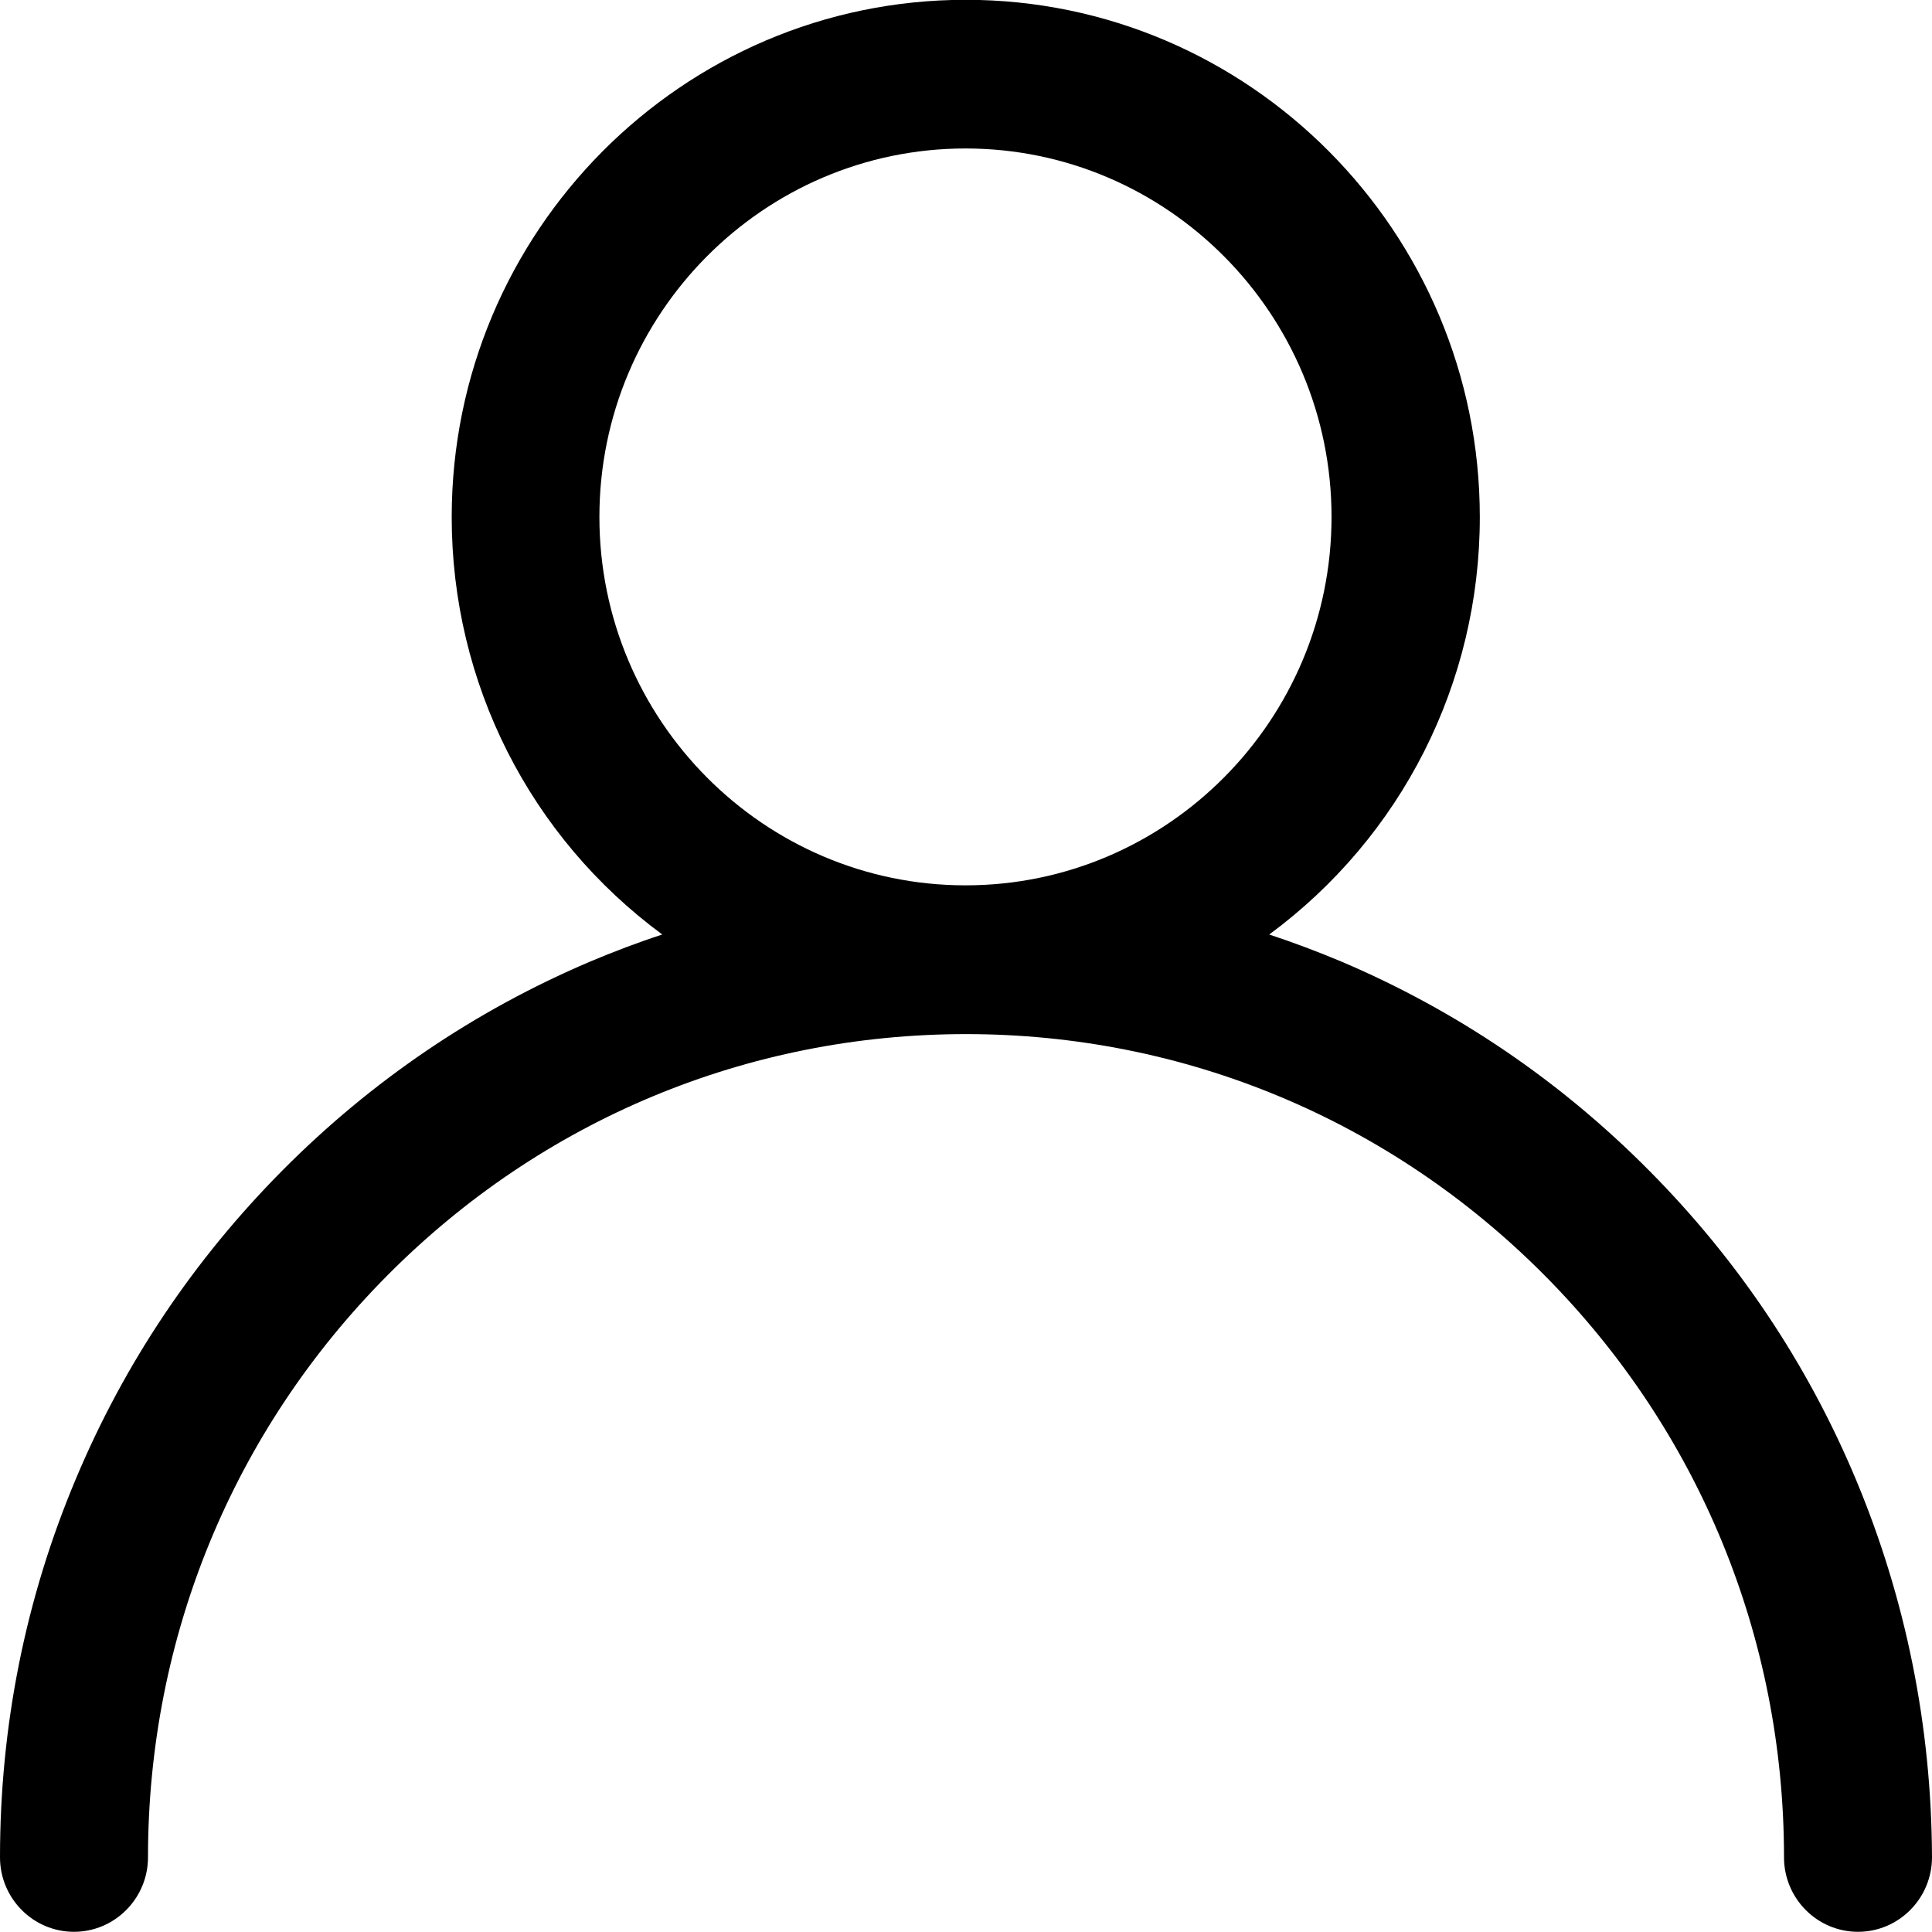 <svg 
 xmlns="http://www.w3.org/2000/svg"
 xmlns:xlink="http://www.w3.org/1999/xlink"
 width="20px" height="20px">
<path fill-rule="evenodd"  fill="rgb(0, 0, 0)"
 d="M19.210,15.310 L19.210,15.310 C18.708,14.113 17.987,13.038 17.067,12.113 C16.148,11.187 15.079,10.462 13.890,9.956 C13.645,9.853 13.394,9.758 13.139,9.674 C14.509,8.663 15.319,7.071 15.319,5.353 C15.319,2.400 12.931,-0.002 9.997,-0.002 C7.063,-0.002 4.676,2.400 4.676,5.353 C4.676,7.071 5.485,8.664 6.856,9.674 C6.601,9.757 6.349,9.853 6.105,9.956 C4.916,10.462 3.847,11.187 2.927,12.113 C2.008,13.038 1.287,14.113 0.785,15.310 C0.264,16.547 -0.000,17.865 -0.000,19.227 C-0.000,19.652 0.343,19.998 0.766,19.998 C1.188,19.998 1.532,19.652 1.532,19.227 C1.532,16.951 2.412,14.811 4.012,13.201 C5.611,11.592 7.737,10.705 10.000,10.705 C12.262,10.705 14.389,11.592 15.988,13.201 C17.587,14.811 18.468,16.951 18.468,19.227 C18.468,19.652 18.811,19.998 19.234,19.998 C19.656,19.998 20.000,19.652 20.000,19.226 C19.995,17.867 19.729,16.549 19.210,15.310 ZM13.784,5.351 C13.784,7.453 12.084,9.165 9.995,9.165 C7.905,9.165 6.205,7.453 6.205,5.351 C6.205,3.248 7.905,1.537 9.995,1.537 C12.084,1.537 13.784,3.248 13.784,5.351 Z"/>
</svg>
